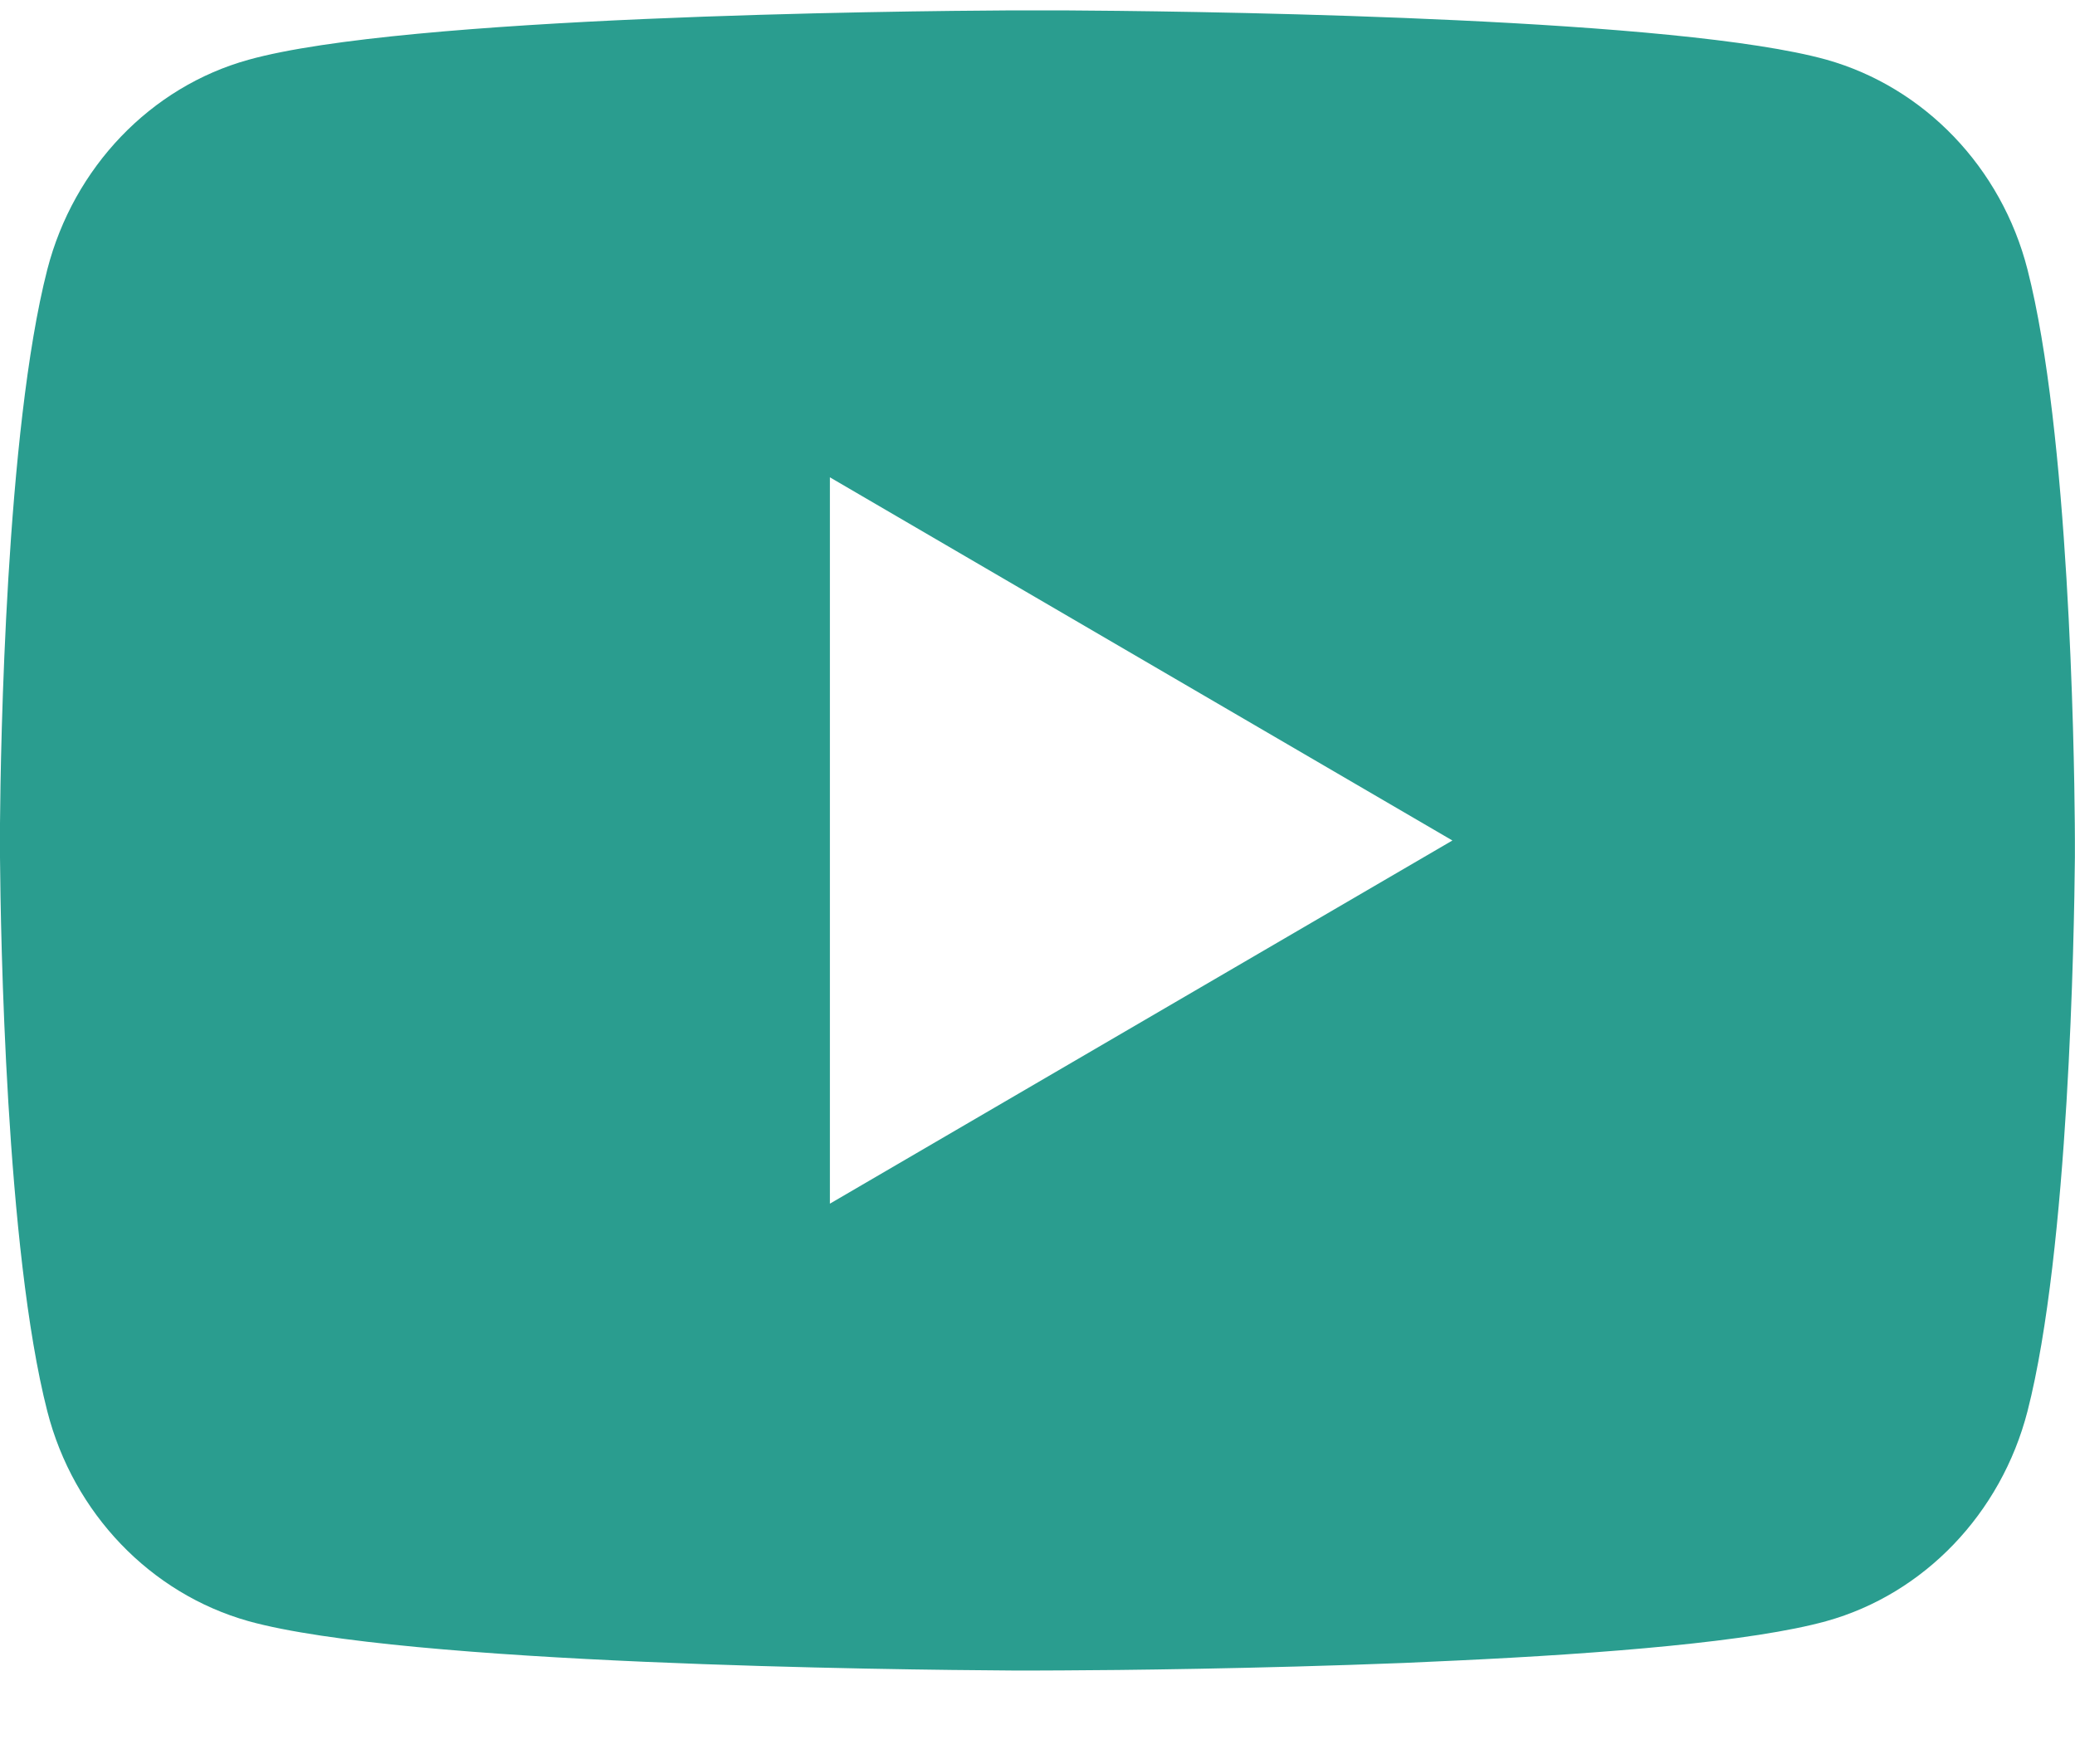 <svg width="20" height="17" viewBox="0 0 20 17" fill="none" xmlns="http://www.w3.org/2000/svg">
<path d="M10.244 0.1C10.778 0.103 12.114 0.116 13.534 0.173L14.038 0.195C15.467 0.262 16.895 0.378 17.604 0.575C18.549 0.841 19.291 1.615 19.542 2.597C19.942 4.157 19.992 7.199 19.998 7.936L19.999 8.088V8.262C19.992 8.999 19.942 12.042 19.542 13.601C19.288 14.586 18.545 15.361 17.604 15.623C16.895 15.82 15.467 15.936 14.038 16.003L13.534 16.026C12.114 16.082 10.778 16.096 10.244 16.098L10.009 16.099H9.754C8.624 16.092 3.898 16.041 2.394 15.623C1.45 15.357 0.707 14.583 0.456 13.601C0.056 12.041 0.006 8.999 0 8.262V7.936C0.006 7.199 0.056 4.156 0.456 2.597C0.71 1.612 1.453 0.837 2.395 0.576C3.898 0.157 8.625 0.106 9.755 0.1H10.244ZM7.999 4.6V11.6L13.999 8.1L7.999 4.6Z" fill="#2A9D8F"/>
</svg>
